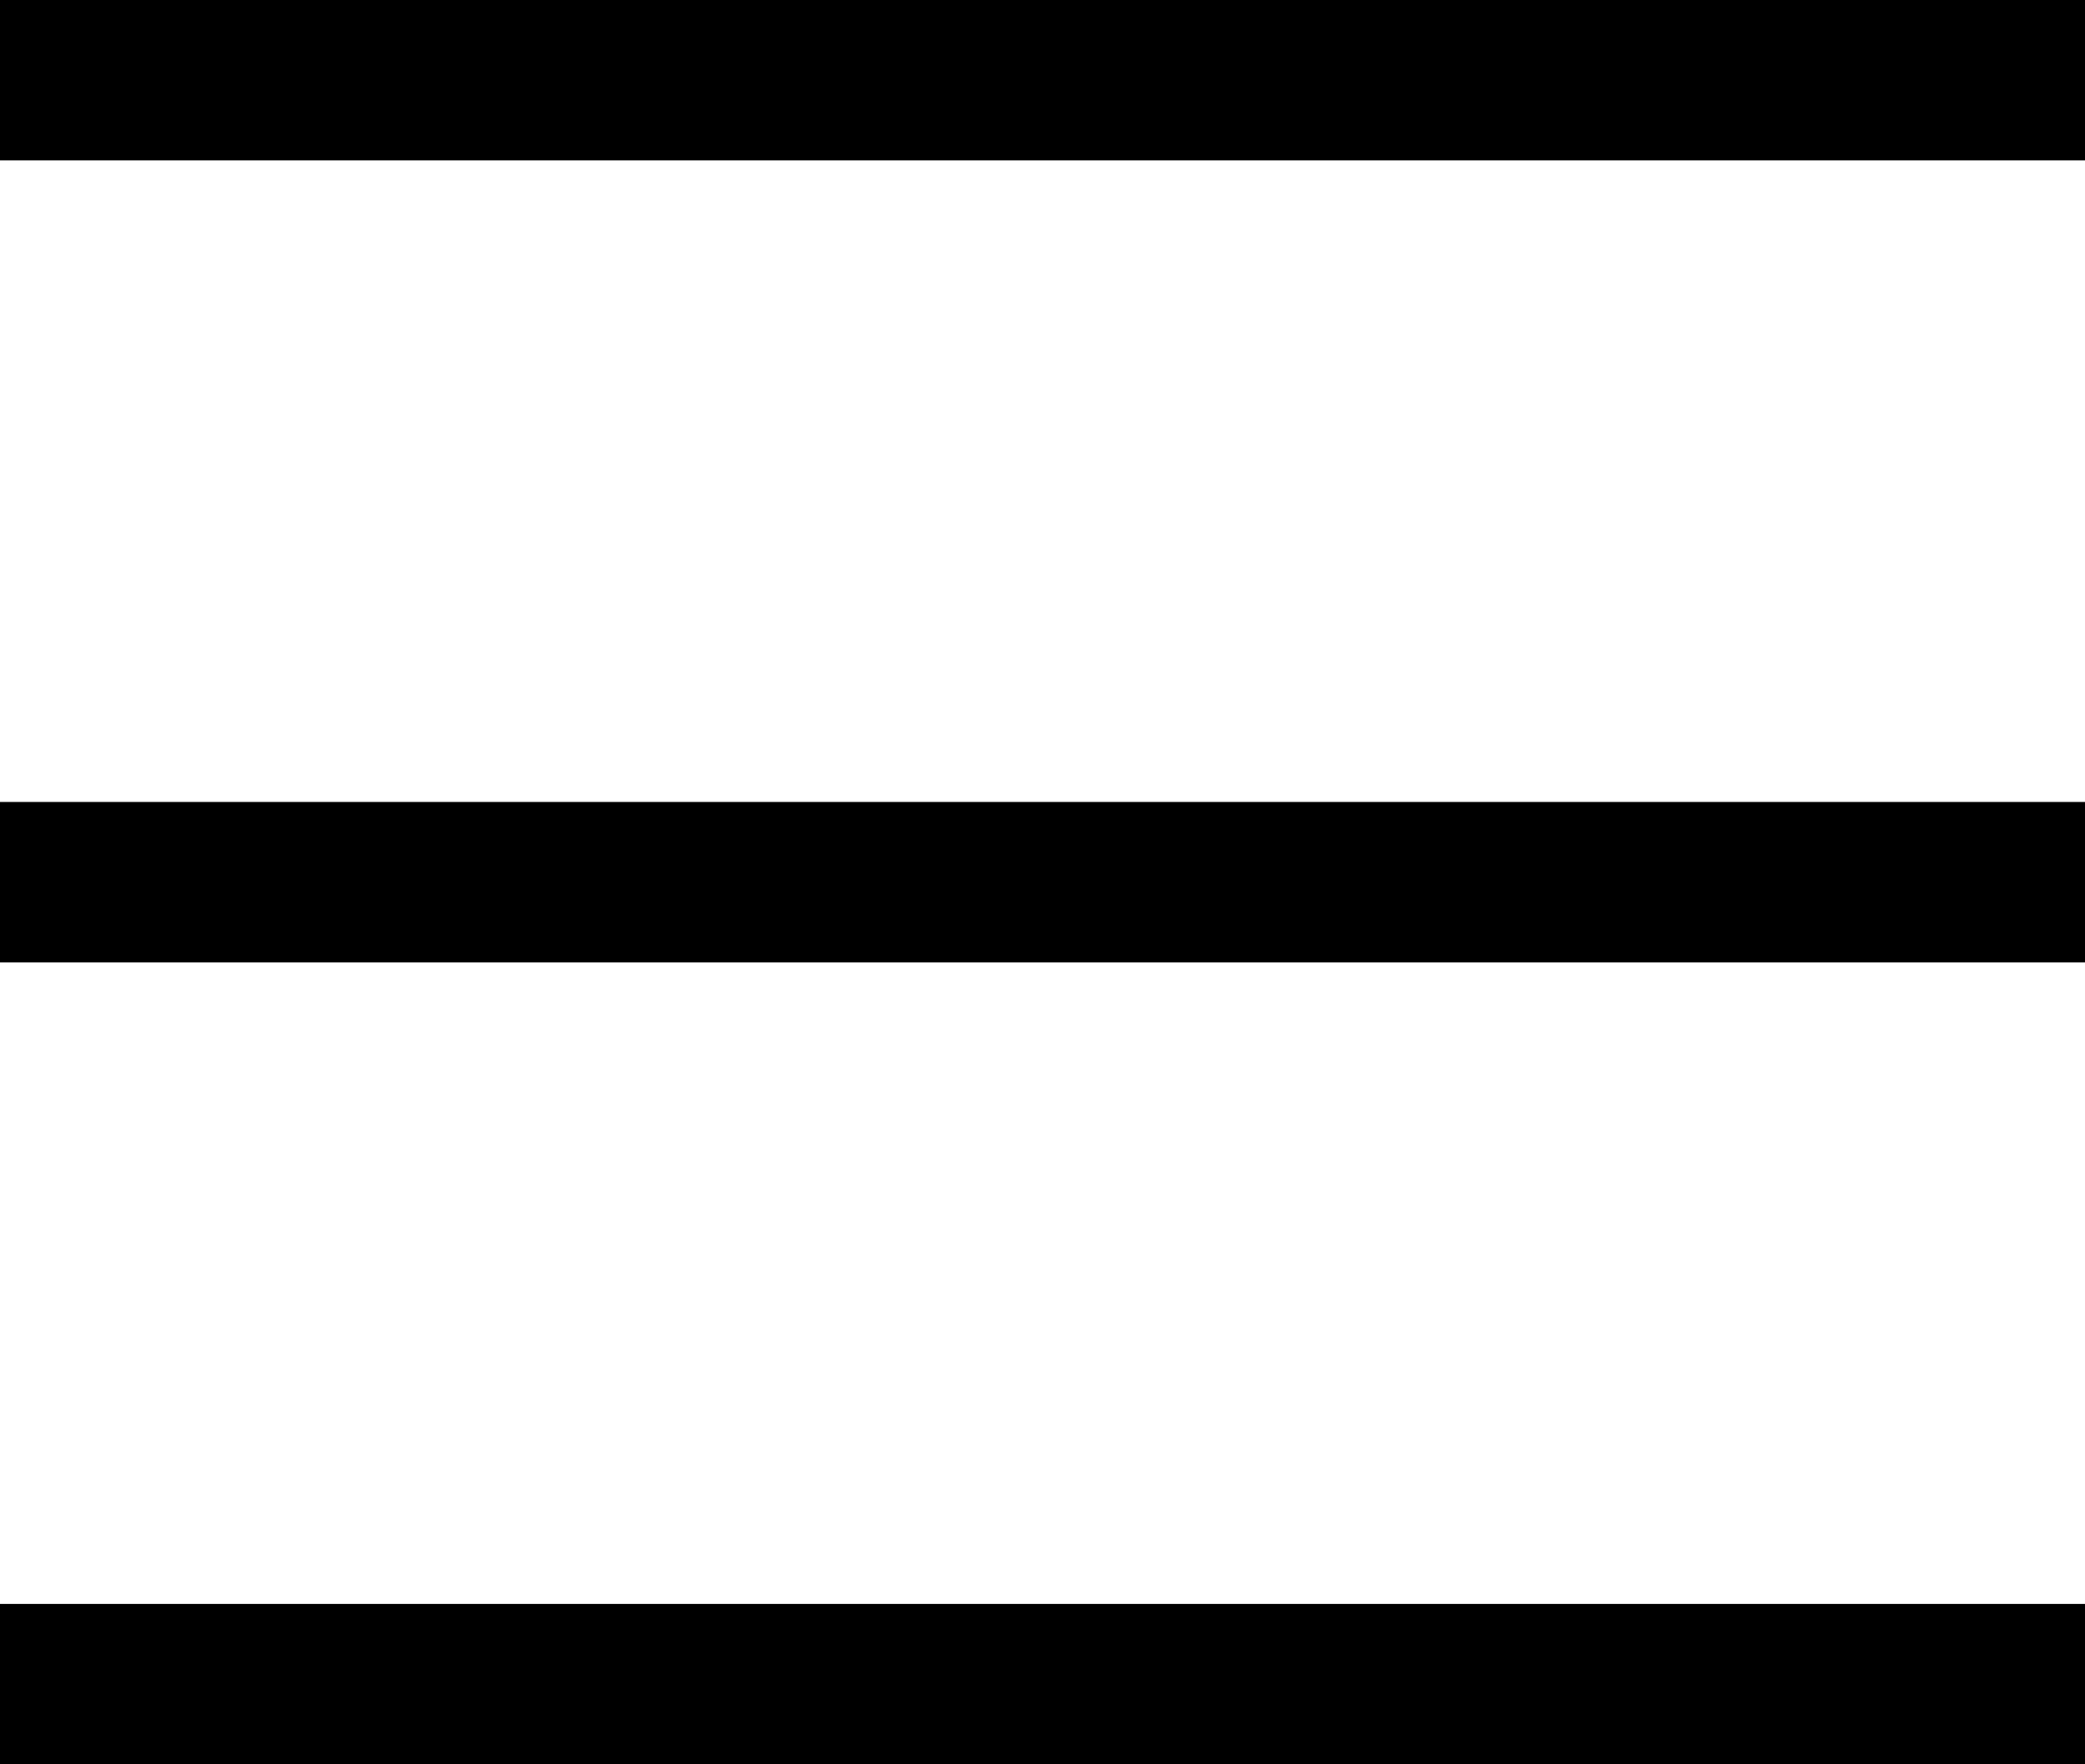 <svg width="26" height="22" viewBox="0 0 26 22" fill="none" xmlns="http://www.w3.org/2000/svg">
<rect width="26" height="2" fill="black"/>
<rect y="10" width="26" height="2" fill="black"/>
<rect y="20" width="26" height="2" fill="black"/>
</svg>
